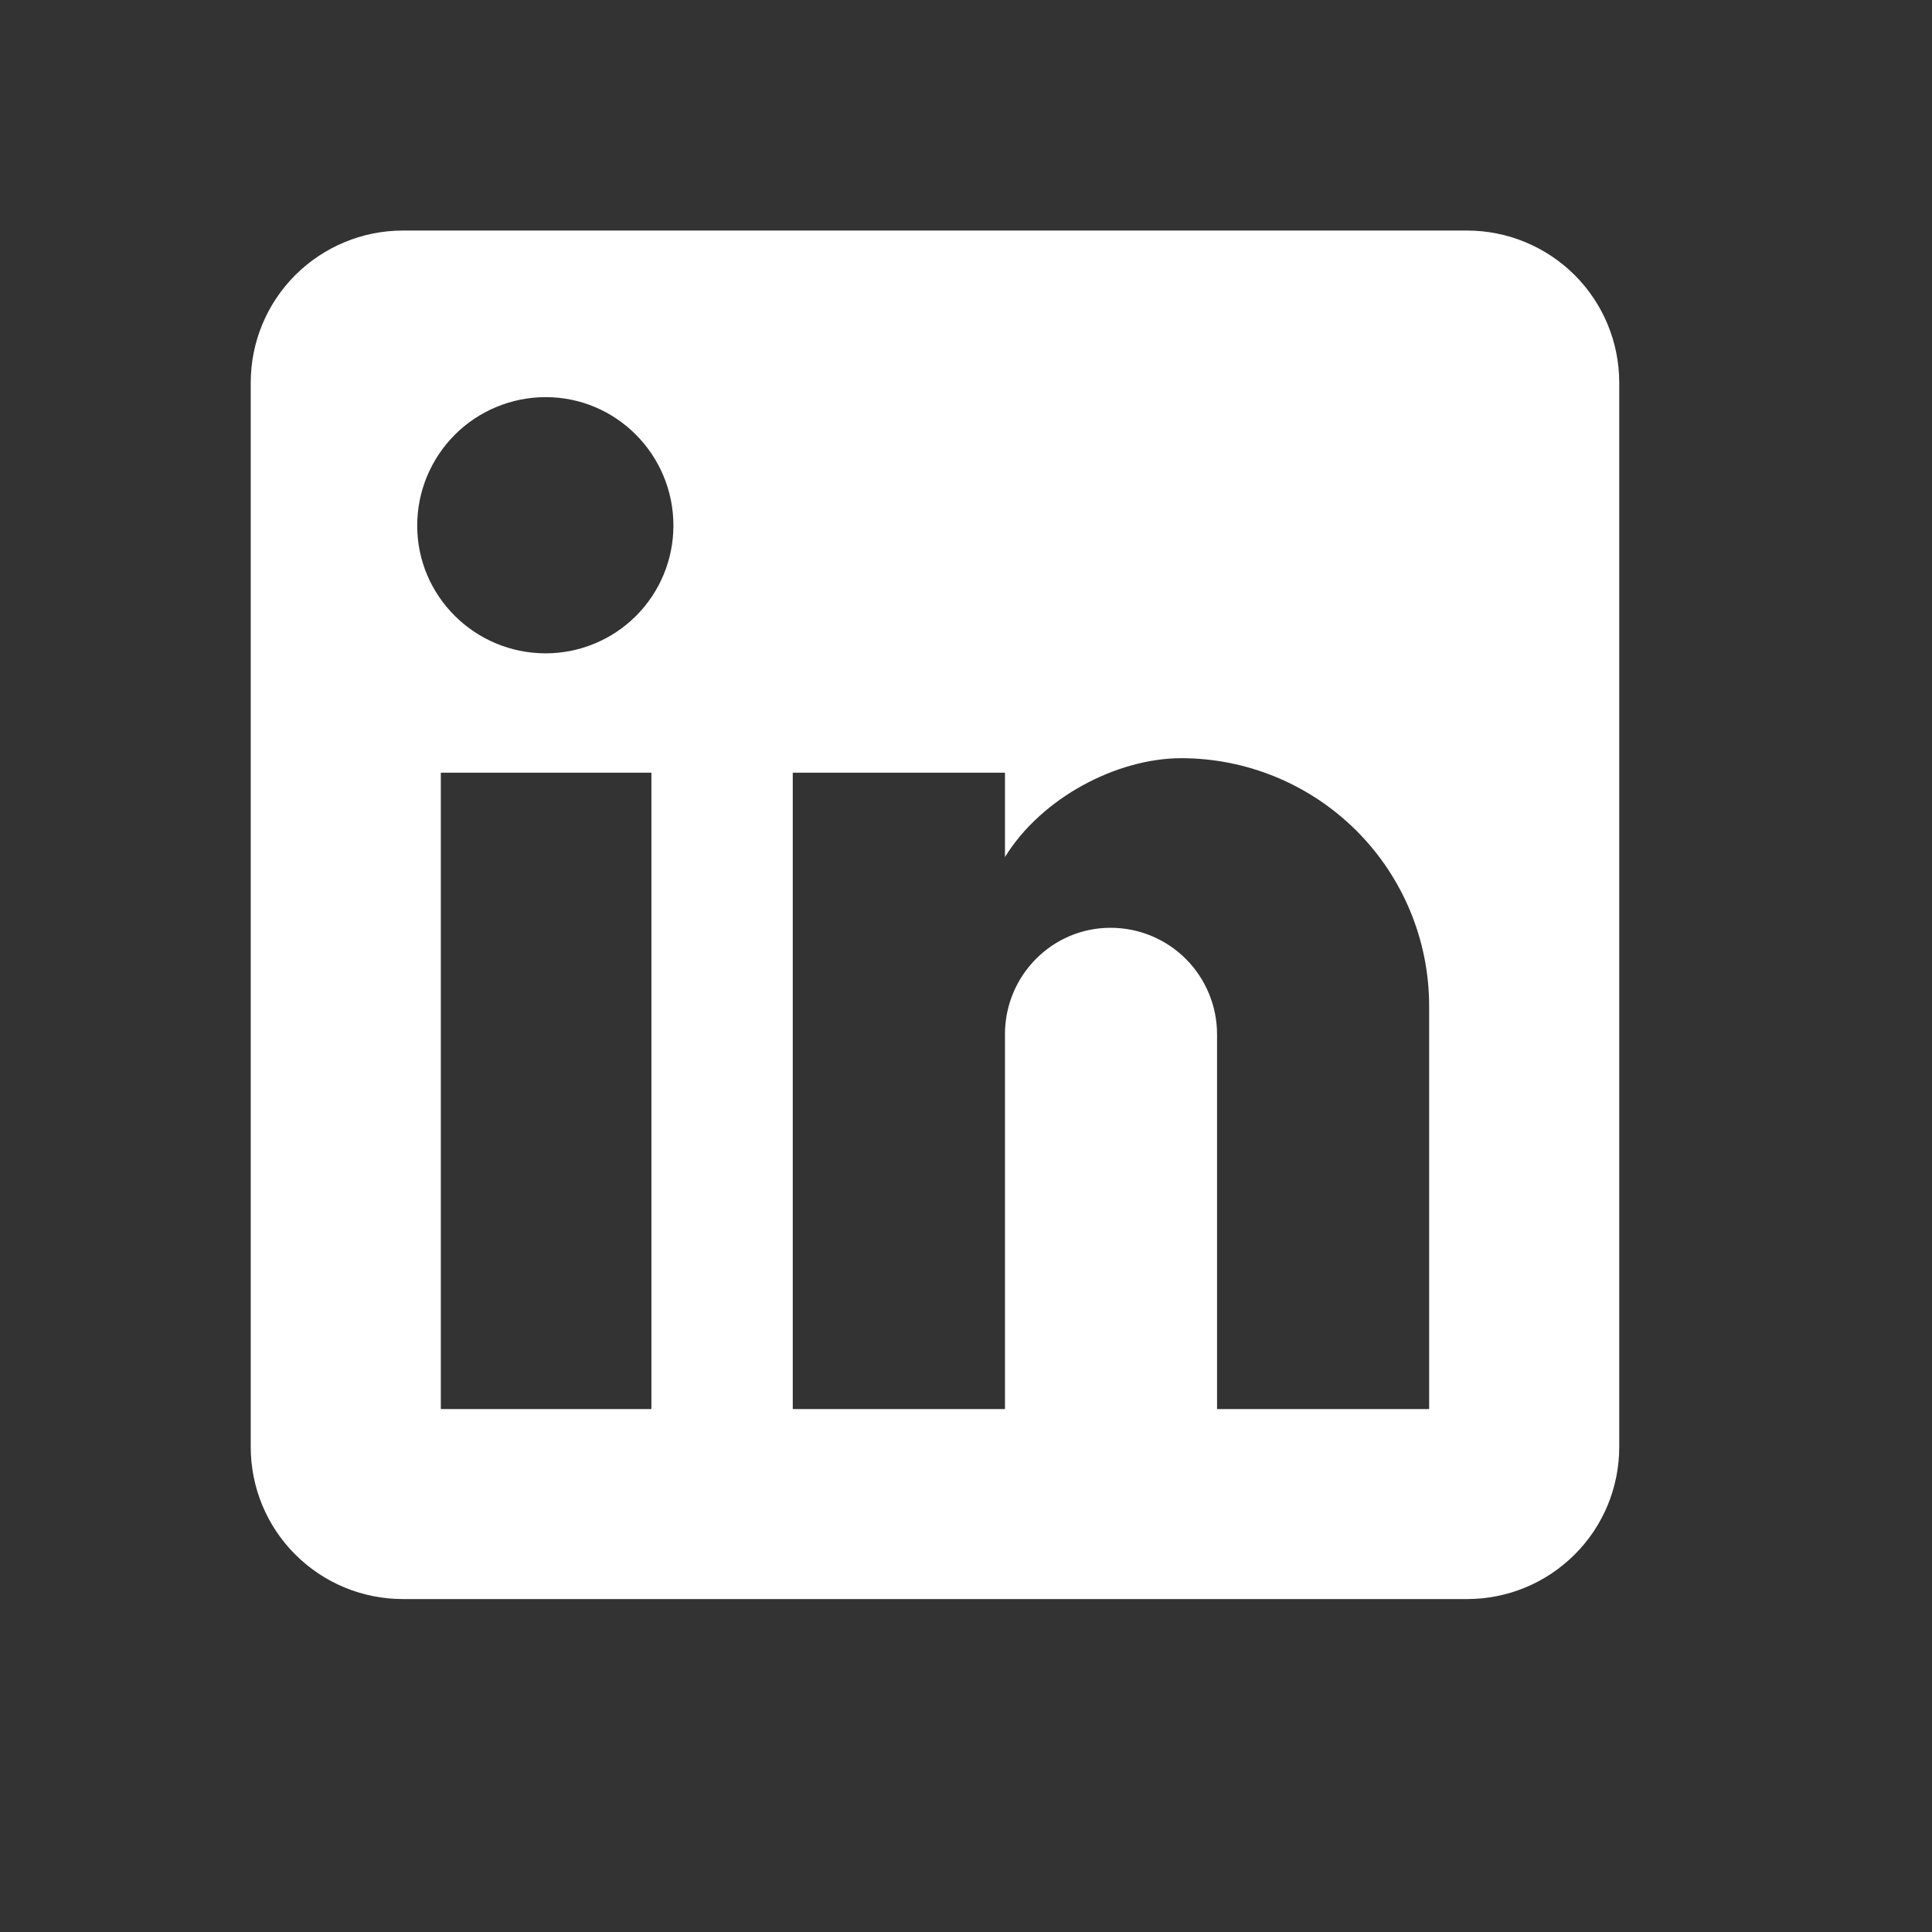 <svg width="18" height="18" viewBox="0 0 18 18" fill="none" xmlns="http://www.w3.org/2000/svg">
<rect x="0" y="0" width="18" height="18" fill="#333333" stroke="none"/>
<path d="M13.669 2.148C14.045 2.148 14.405 2.298 14.671 2.563C14.937 2.829 15.086 3.189 15.086 3.565V13.482C15.086 13.857 14.937 14.218 14.671 14.483C14.405 14.749 14.045 14.898 13.669 14.898H3.753C3.377 14.898 3.017 14.749 2.751 14.483C2.485 14.218 2.336 13.857 2.336 13.482V3.565C2.336 3.189 2.485 2.829 2.751 2.563C3.017 2.298 3.377 2.148 3.753 2.148H13.669ZM13.315 13.128V9.373C13.315 8.761 13.072 8.174 12.639 7.741C12.206 7.308 11.618 7.064 11.006 7.064C10.404 7.064 9.703 7.433 9.363 7.985V7.199H7.386V13.128H9.363V9.636C9.363 9.09 9.802 8.644 10.347 8.644C10.61 8.644 10.862 8.748 11.048 8.934C11.234 9.12 11.339 9.373 11.339 9.636V13.128H13.315ZM5.084 6.087C5.4 6.087 5.703 5.961 5.926 5.738C6.149 5.515 6.274 5.212 6.274 4.897C6.274 4.238 5.743 3.7 5.084 3.7C4.767 3.7 4.462 3.826 4.238 4.05C4.013 4.275 3.887 4.579 3.887 4.897C3.887 5.556 4.426 6.087 5.084 6.087ZM6.069 13.128V7.199H4.107V13.128H6.069Z" fill="white"/>
</svg>
